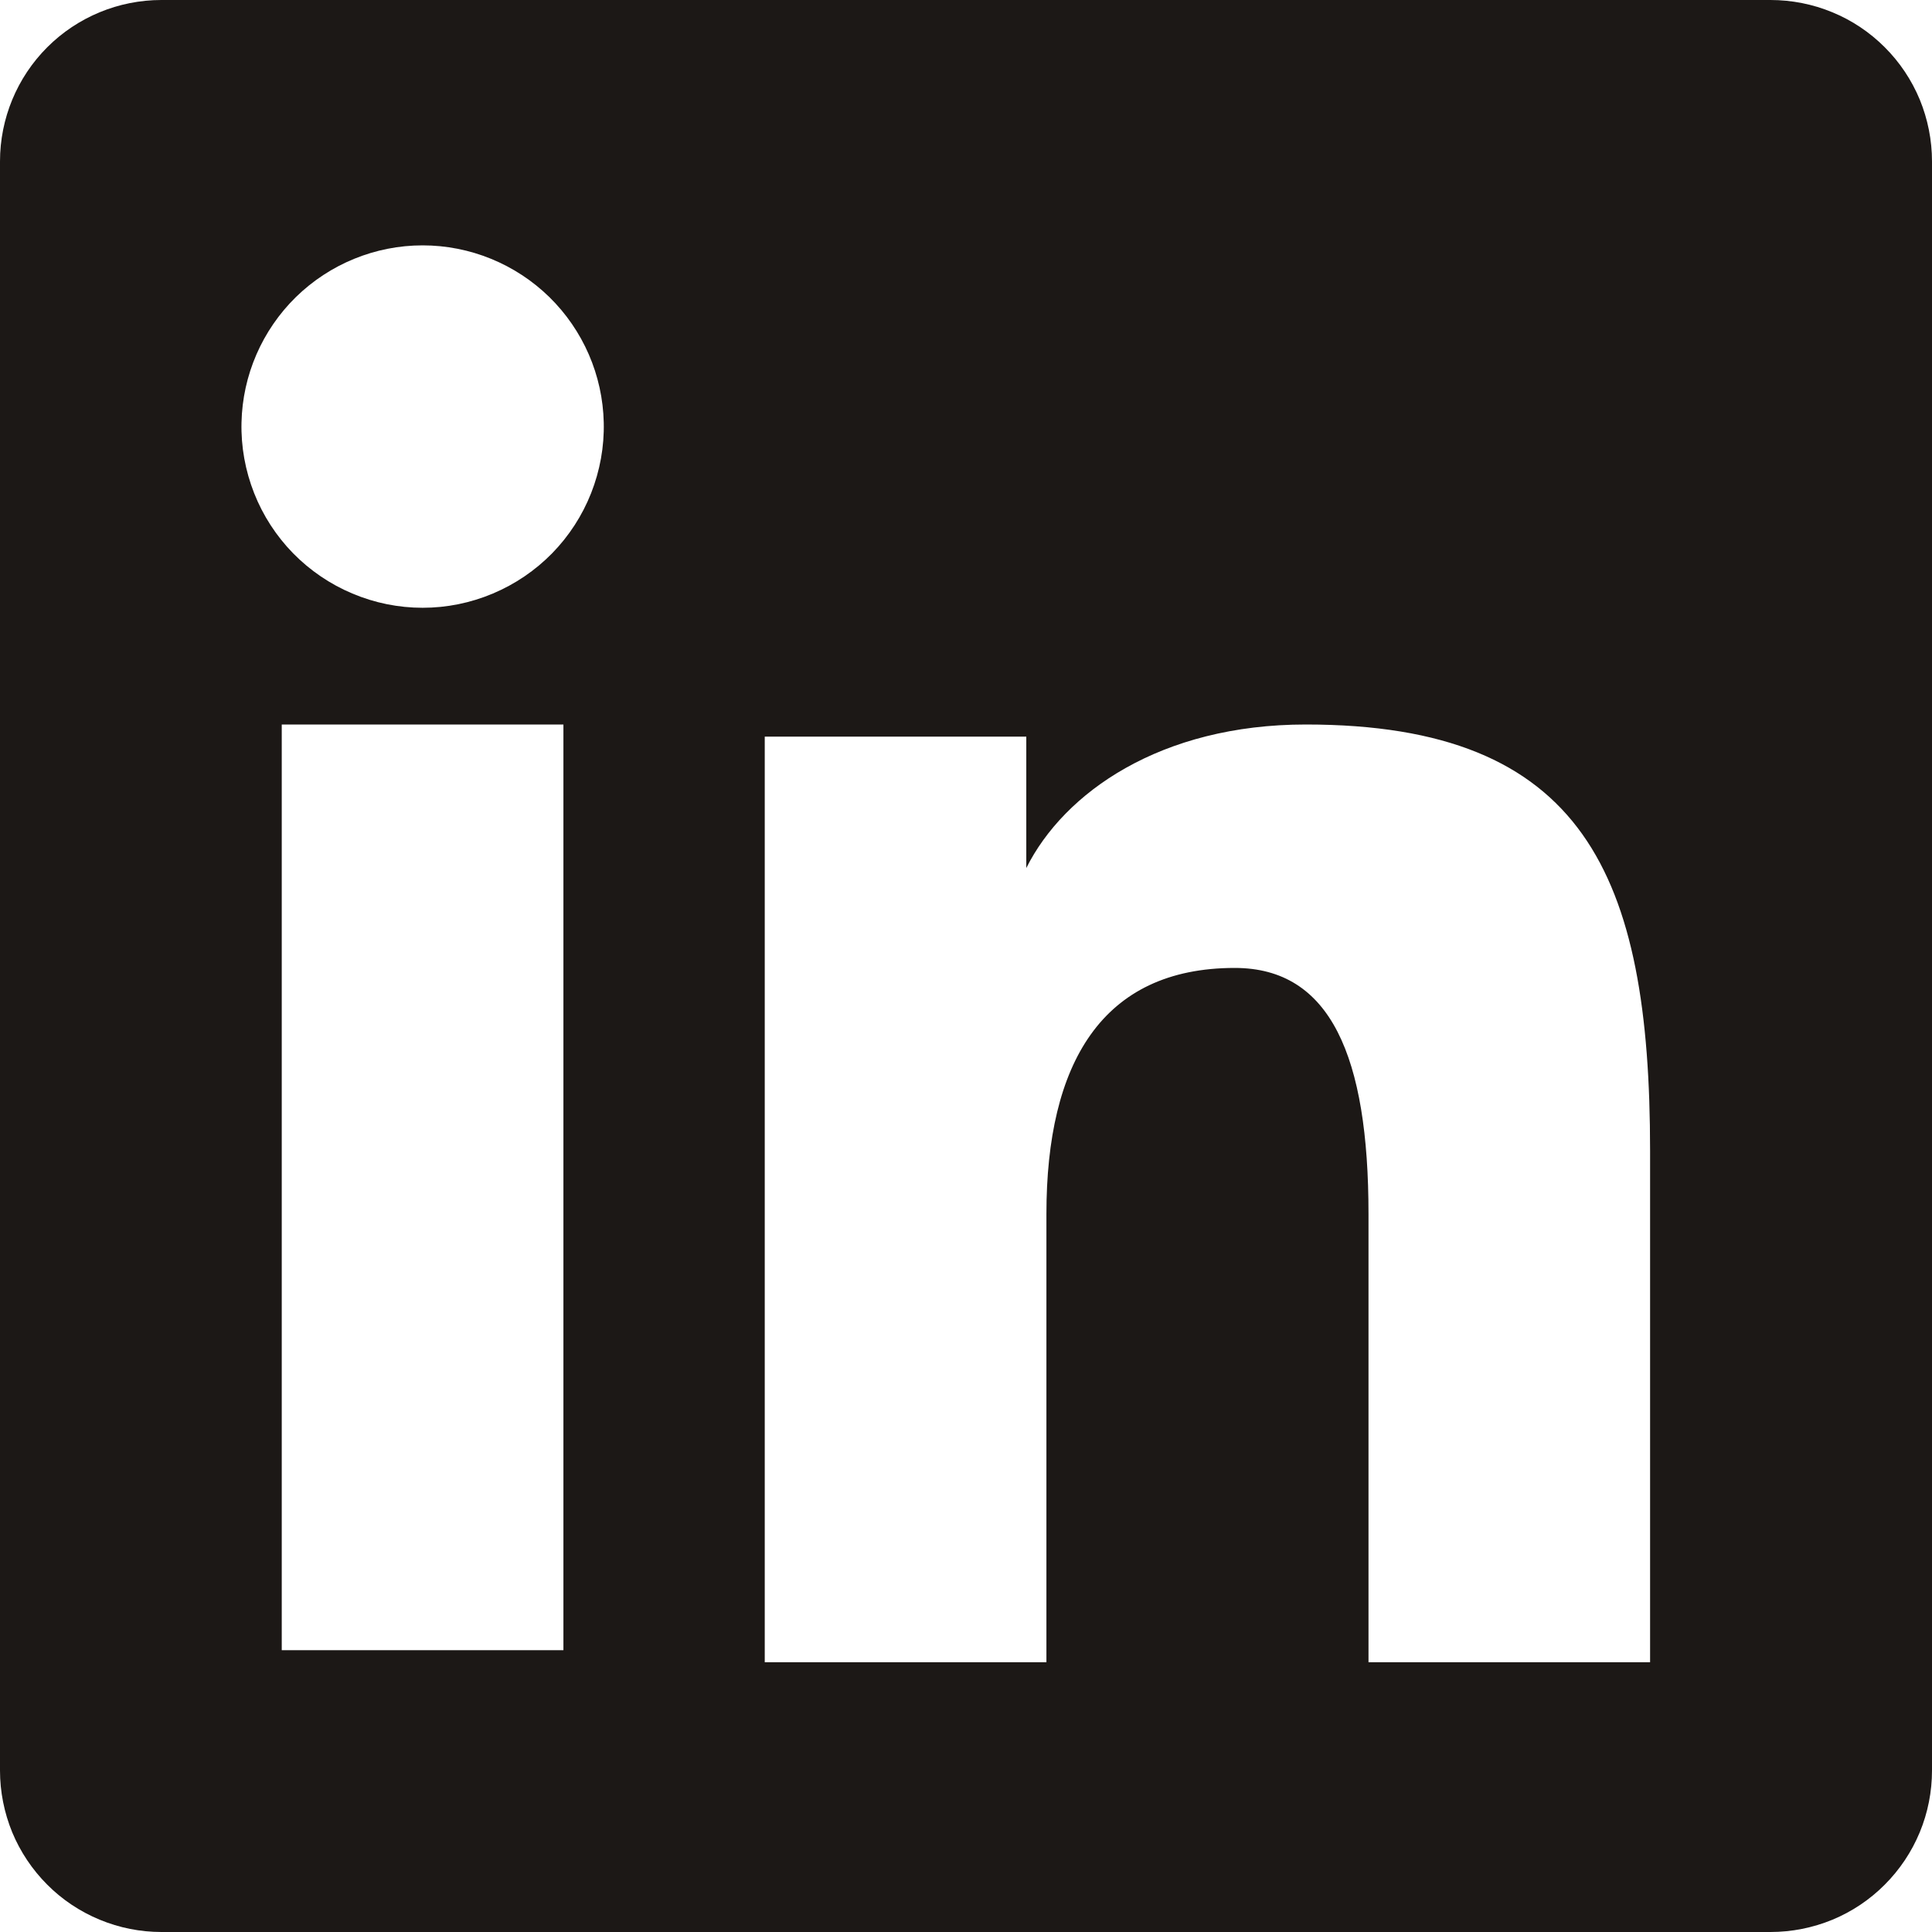 <svg width="24" height="24" viewBox="0 0 24 24" fill="none" xmlns="http://www.w3.org/2000/svg">
<path fill-rule="evenodd" clip-rule="evenodd" d="M2.96792e-07 2.005C2.96792e-07 1.473 0.211 0.963 0.587 0.587C0.963 0.211 1.473 2.67307e-06 2.005 2.67307e-06H21.993C22.256 -0 22.517 0.051 22.761 0.152C23.005 0.252 23.226 0.4 23.412 0.586C23.599 0.772 23.747 0.994 23.848 1.237C23.948 1.481 24 1.742 24 2.005V21.993C24 22.256 23.949 22.517 23.848 22.761C23.747 23.005 23.599 23.226 23.413 23.412C23.227 23.599 23.006 23.747 22.762 23.848C22.518 23.948 22.257 24 21.994 24H2.005C1.742 24 1.481 23.948 1.238 23.847C0.994 23.746 0.773 23.599 0.587 23.412C0.401 23.226 0.253 23.005 0.152 22.762C0.052 22.518 -0 22.257 2.96792e-07 21.994V2.005ZM9.5 9.151H12.749V10.783C13.219 9.844 14.418 9 16.222 9C19.679 9 20.498 10.869 20.498 14.297V20.649H17V15.079C17 13.126 16.53 12.024 15.339 12.024C13.687 12.024 12.999 13.212 12.999 15.079V20.649H9.5V9.151ZM3.5 20.499H6.999V9H3.5V20.498V20.499ZM7.5 5.249C7.507 5.549 7.453 5.847 7.343 6.126C7.233 6.405 7.068 6.659 6.859 6.873C6.649 7.087 6.399 7.257 6.123 7.373C5.846 7.49 5.55 7.55 5.25 7.55C4.95 7.55 4.654 7.49 4.377 7.373C4.101 7.257 3.851 7.087 3.641 6.873C3.432 6.659 3.267 6.405 3.157 6.126C3.047 5.847 2.993 5.549 3 5.249C3.013 4.661 3.256 4.102 3.676 3.69C4.097 3.279 4.662 3.048 5.25 3.048C5.838 3.048 6.403 3.279 6.824 3.69C7.244 4.102 7.487 4.661 7.5 5.249Z" fill="#1c1816"/>
</svg>
